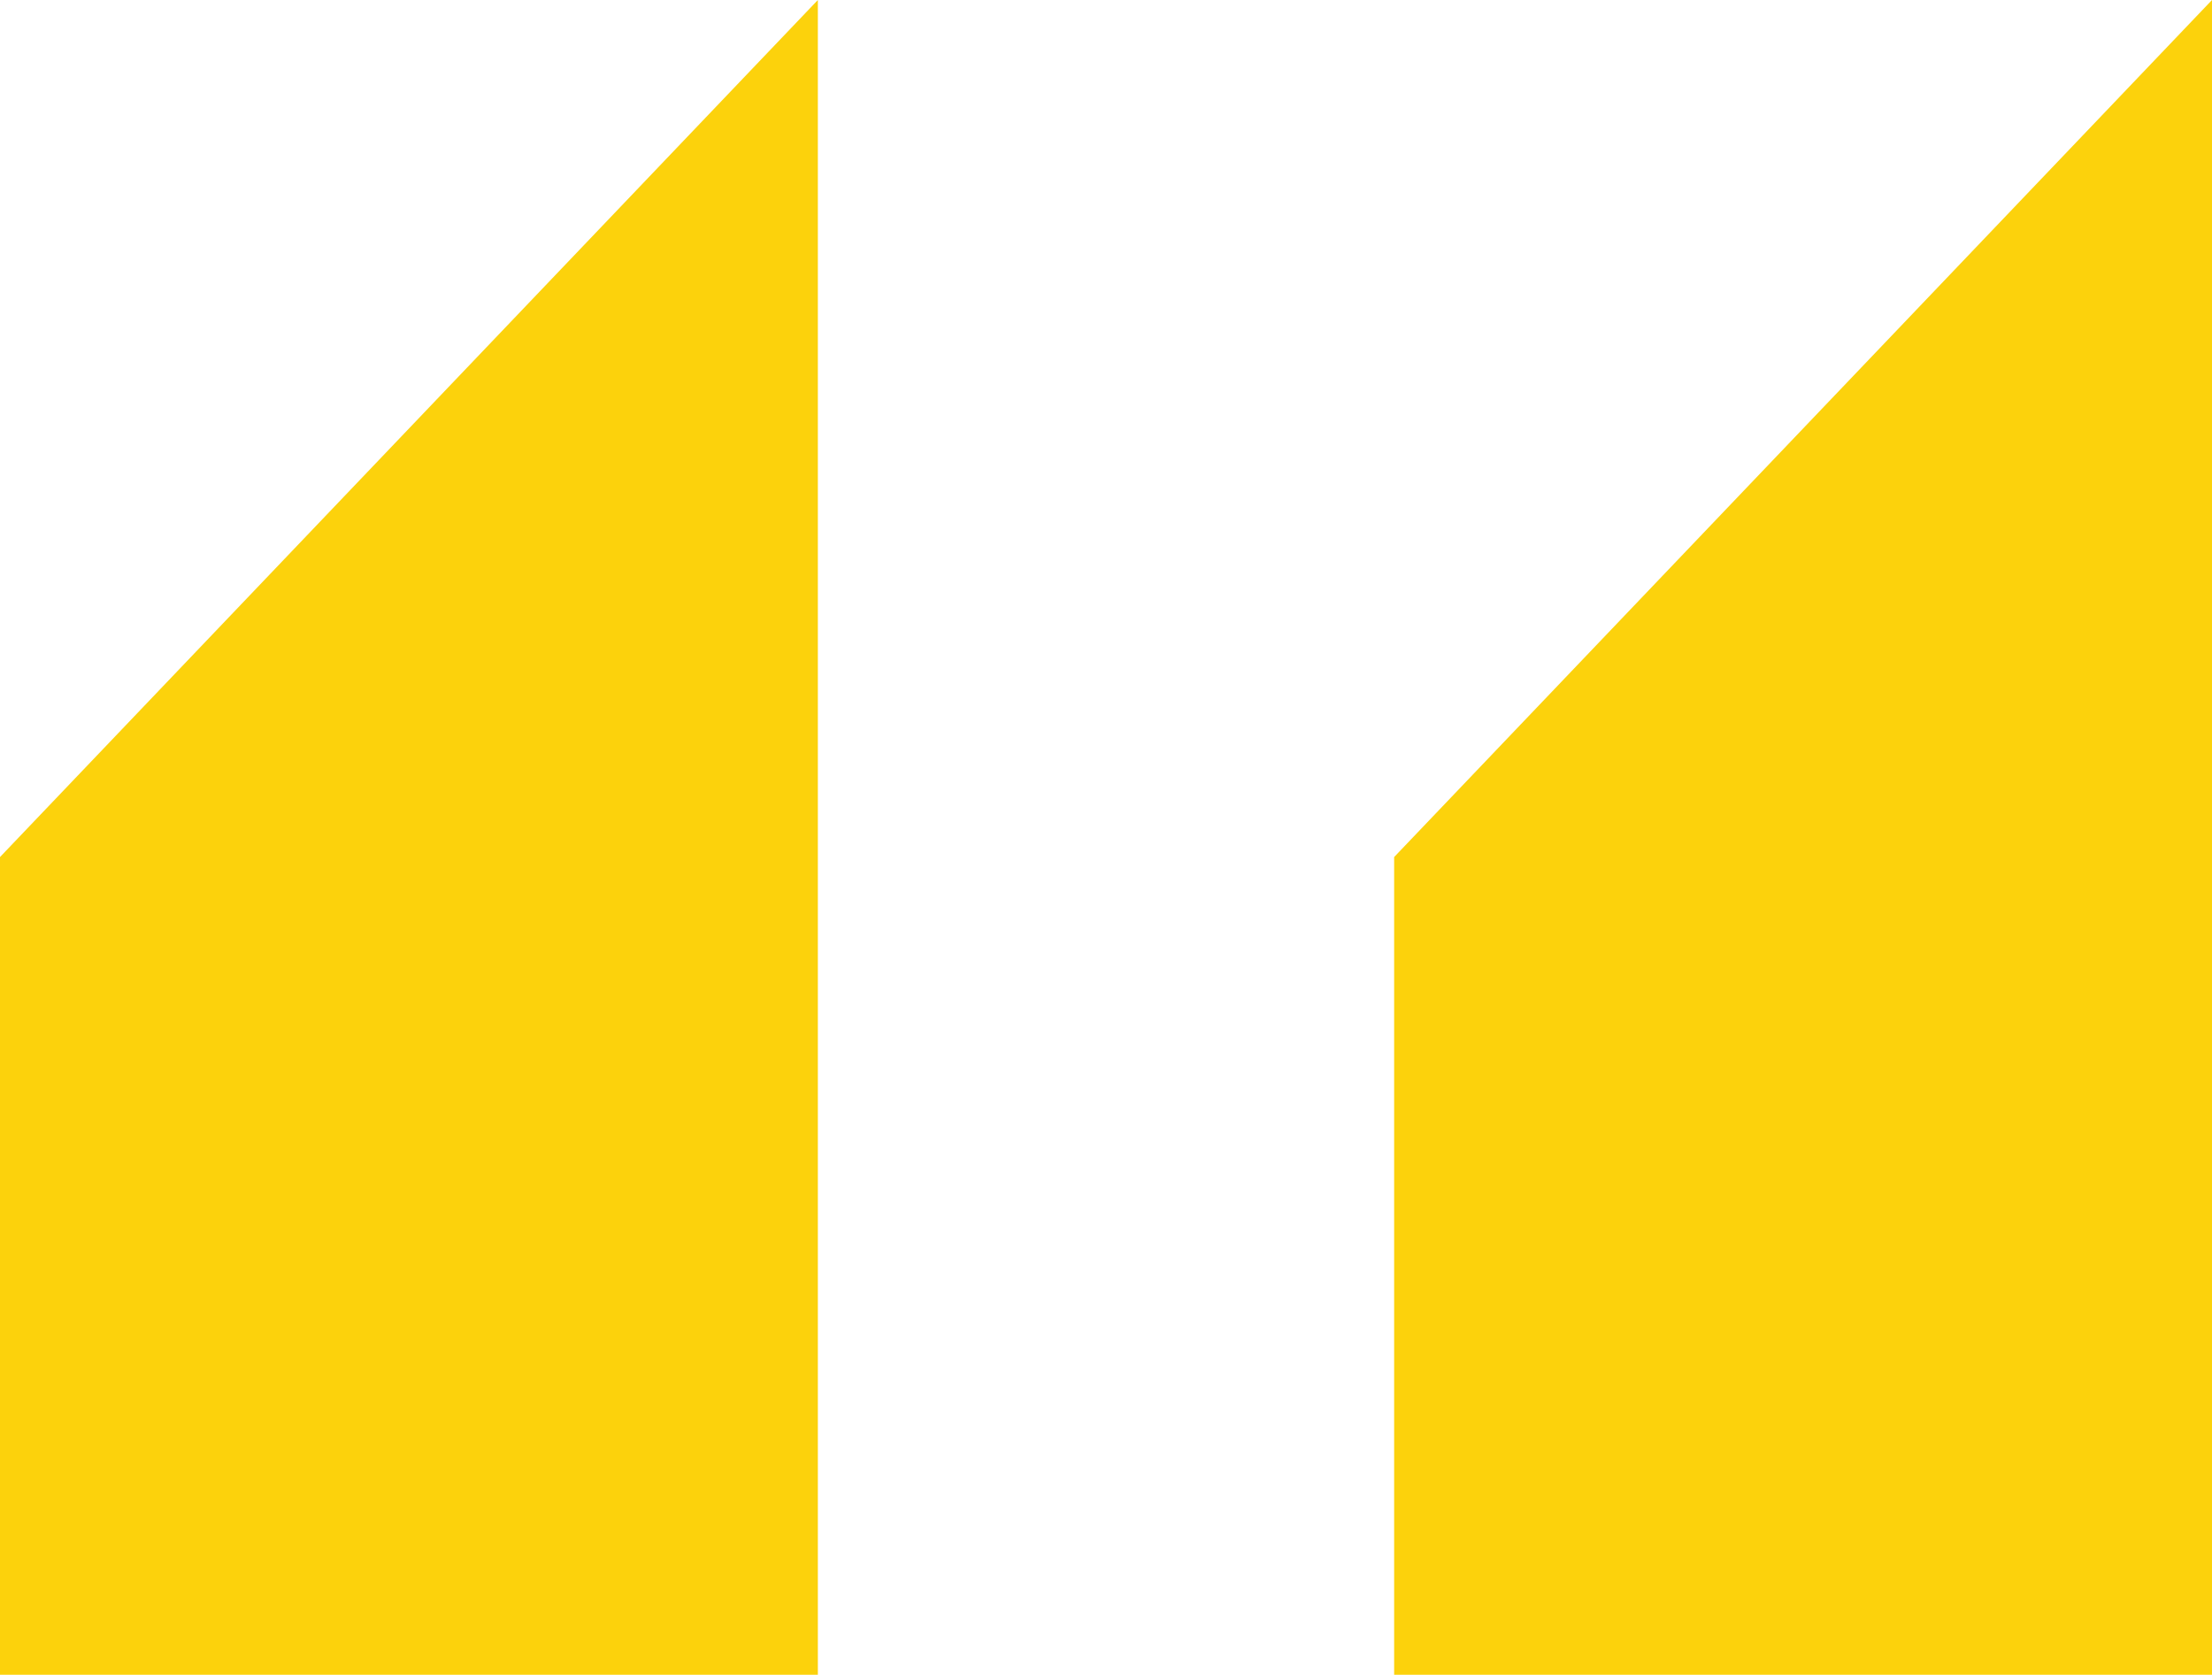 <svg xmlns="http://www.w3.org/2000/svg" width="114" height="86.31" viewBox="0 0 114 86.31">
  <path id="Path_401" data-name="Path 401" d="M42.15,0,0,44.168V86.31H42.15ZM114,0,71.85,44.168V86.31H114Z" fill="#fcd20c"/>
</svg>
